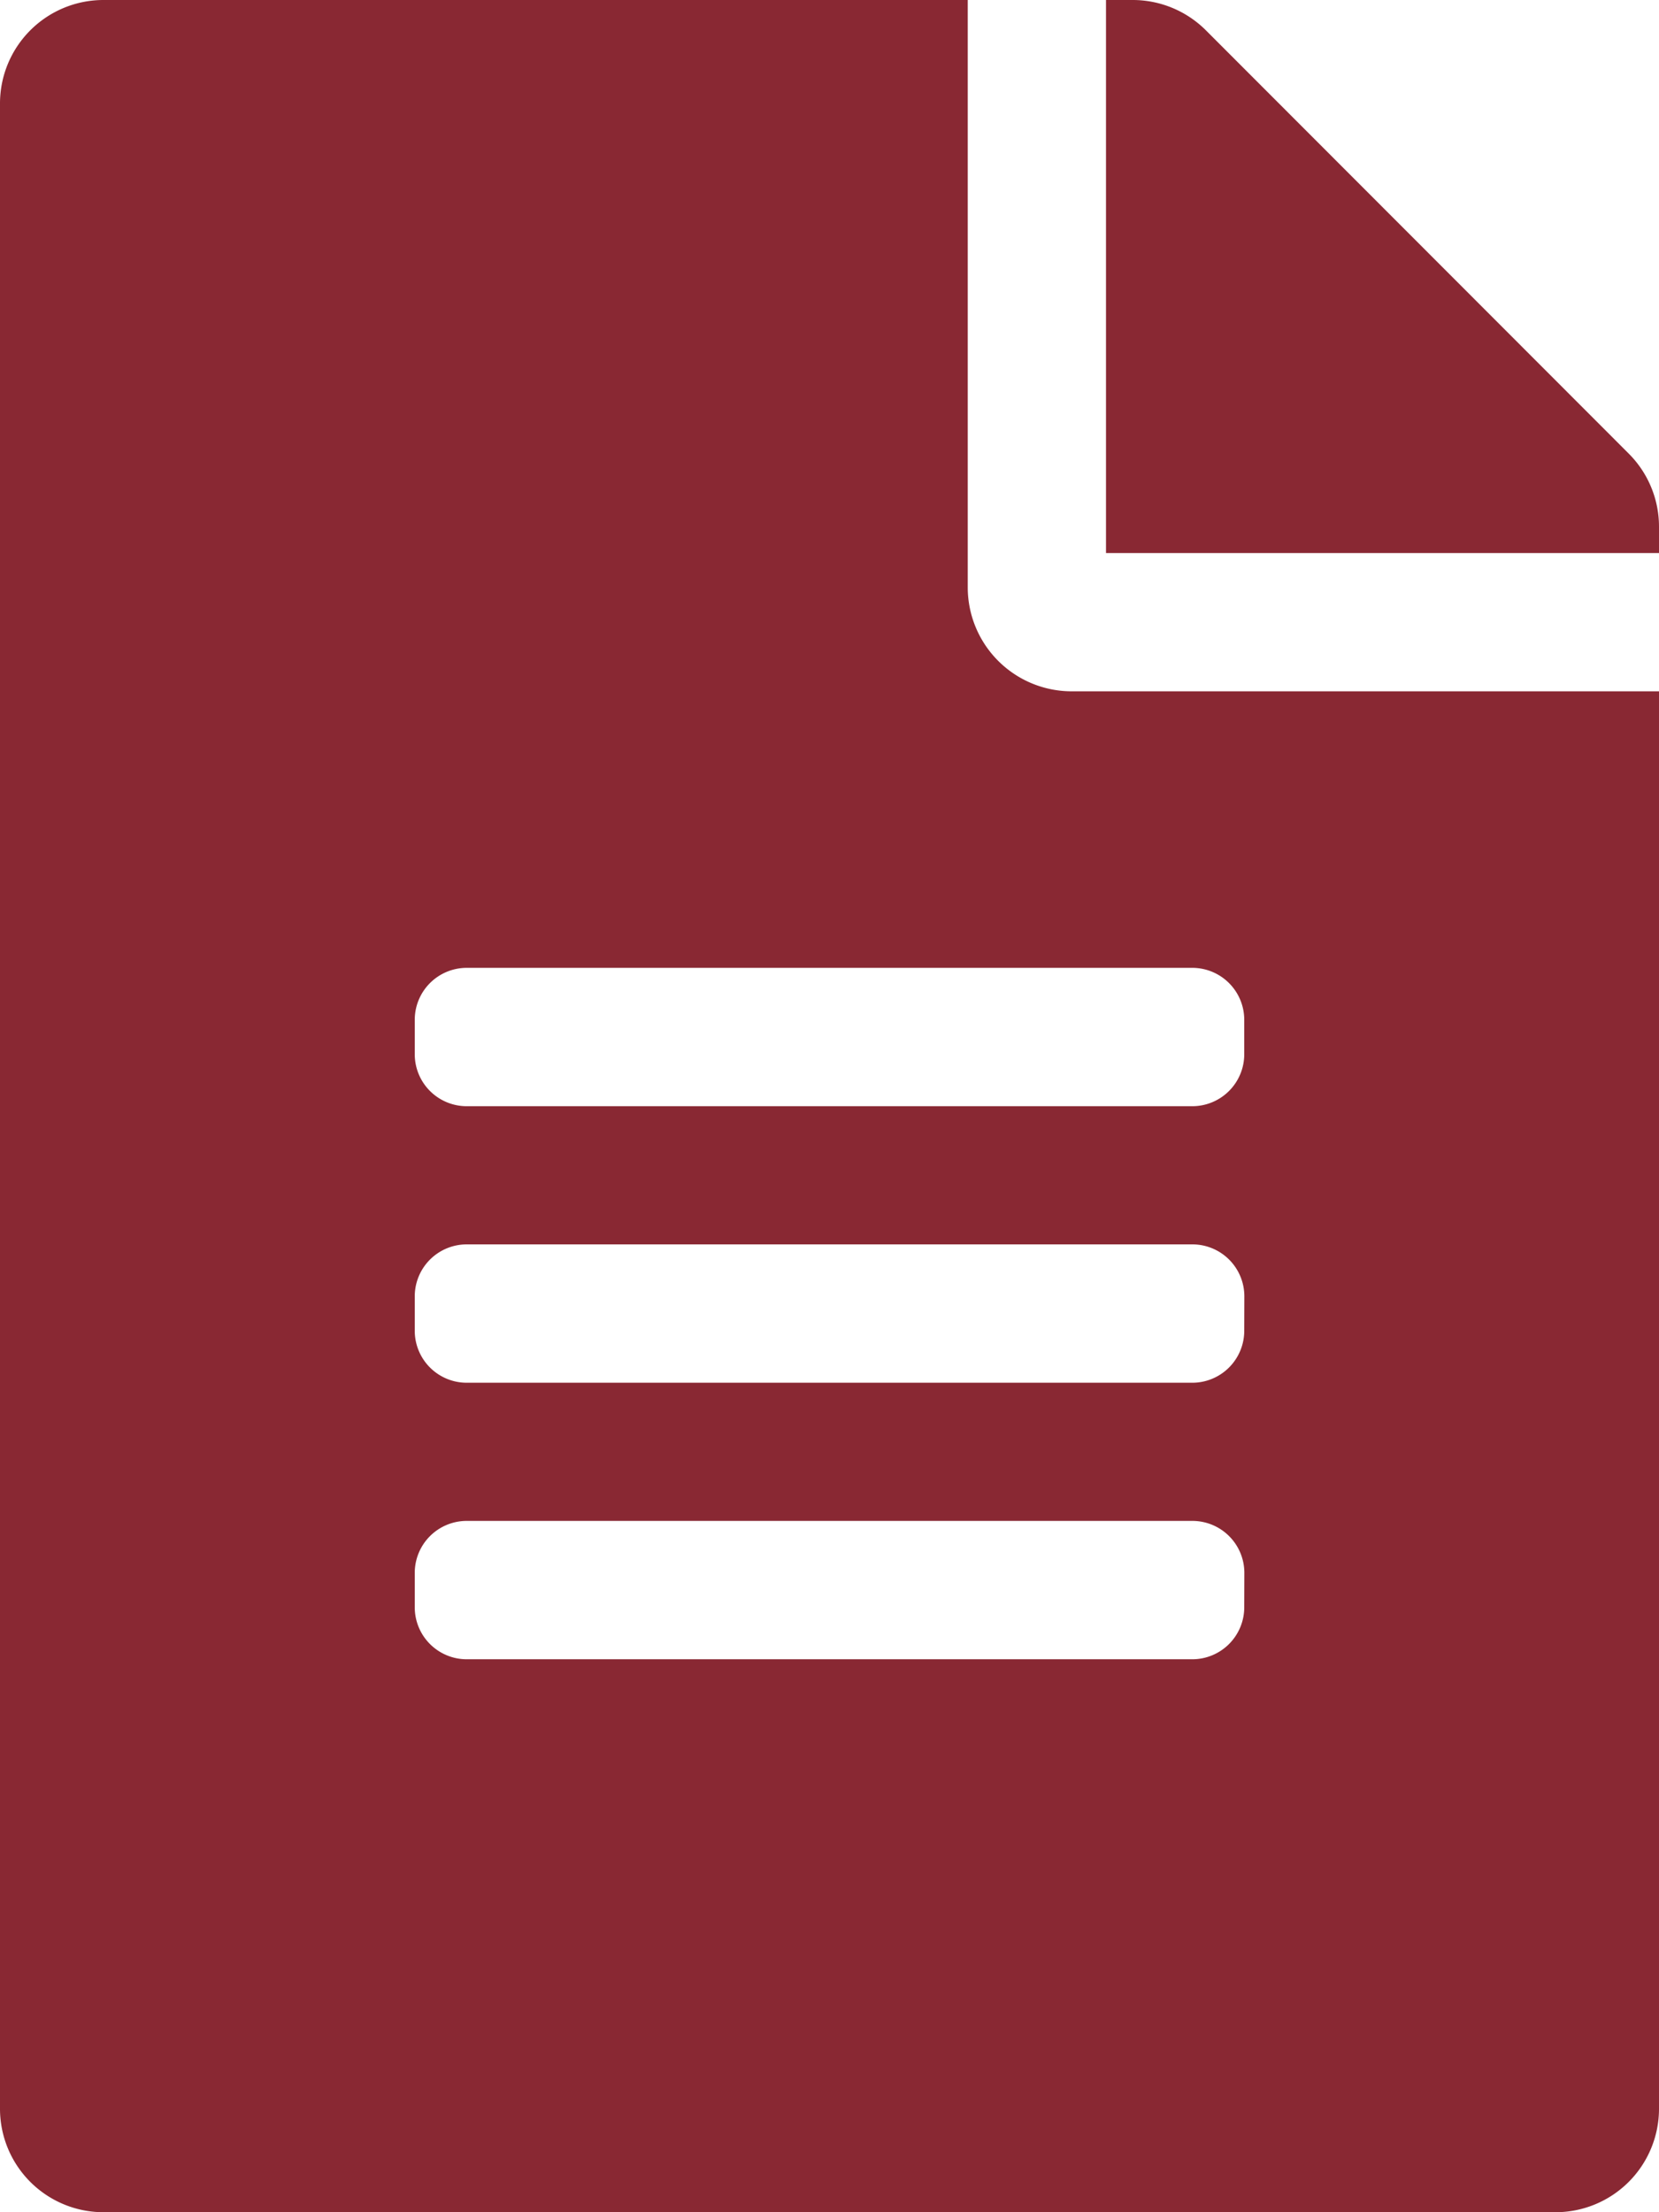 <svg xmlns="http://www.w3.org/2000/svg" width="16.5" height="22" viewBox="0 0 16.5 22">
  <path id="Icon_awesome-file-alt" data-name="Icon awesome-file-alt" d="M9.625,5.844V0H1.031A1.029,1.029,0,0,0,0,1.031V20.969A1.029,1.029,0,0,0,1.031,22H15.469A1.029,1.029,0,0,0,16.5,20.969V6.875H10.656A1.034,1.034,0,0,1,9.625,5.844Zm2.75,10.141a.517.517,0,0,1-.516.516H4.641a.517.517,0,0,1-.516-.516v-.344a.517.517,0,0,1,.516-.516h7.219a.517.517,0,0,1,.516.516Zm0-2.75a.517.517,0,0,1-.516.516H4.641a.517.517,0,0,1-.516-.516v-.344a.517.517,0,0,1,.516-.516h7.219a.517.517,0,0,1,.516.516Zm0-3.094v.344a.517.517,0,0,1-.516.516H4.641a.517.517,0,0,1-.516-.516v-.344a.517.517,0,0,1,.516-.516h7.219A.517.517,0,0,1,12.375,10.141Zm4.125-4.9V5.5H11V0h.262a1.03,1.03,0,0,1,.73.3L16.2,4.512A1.028,1.028,0,0,1,16.5,5.238Z" fill="#892833"/>
</svg>
